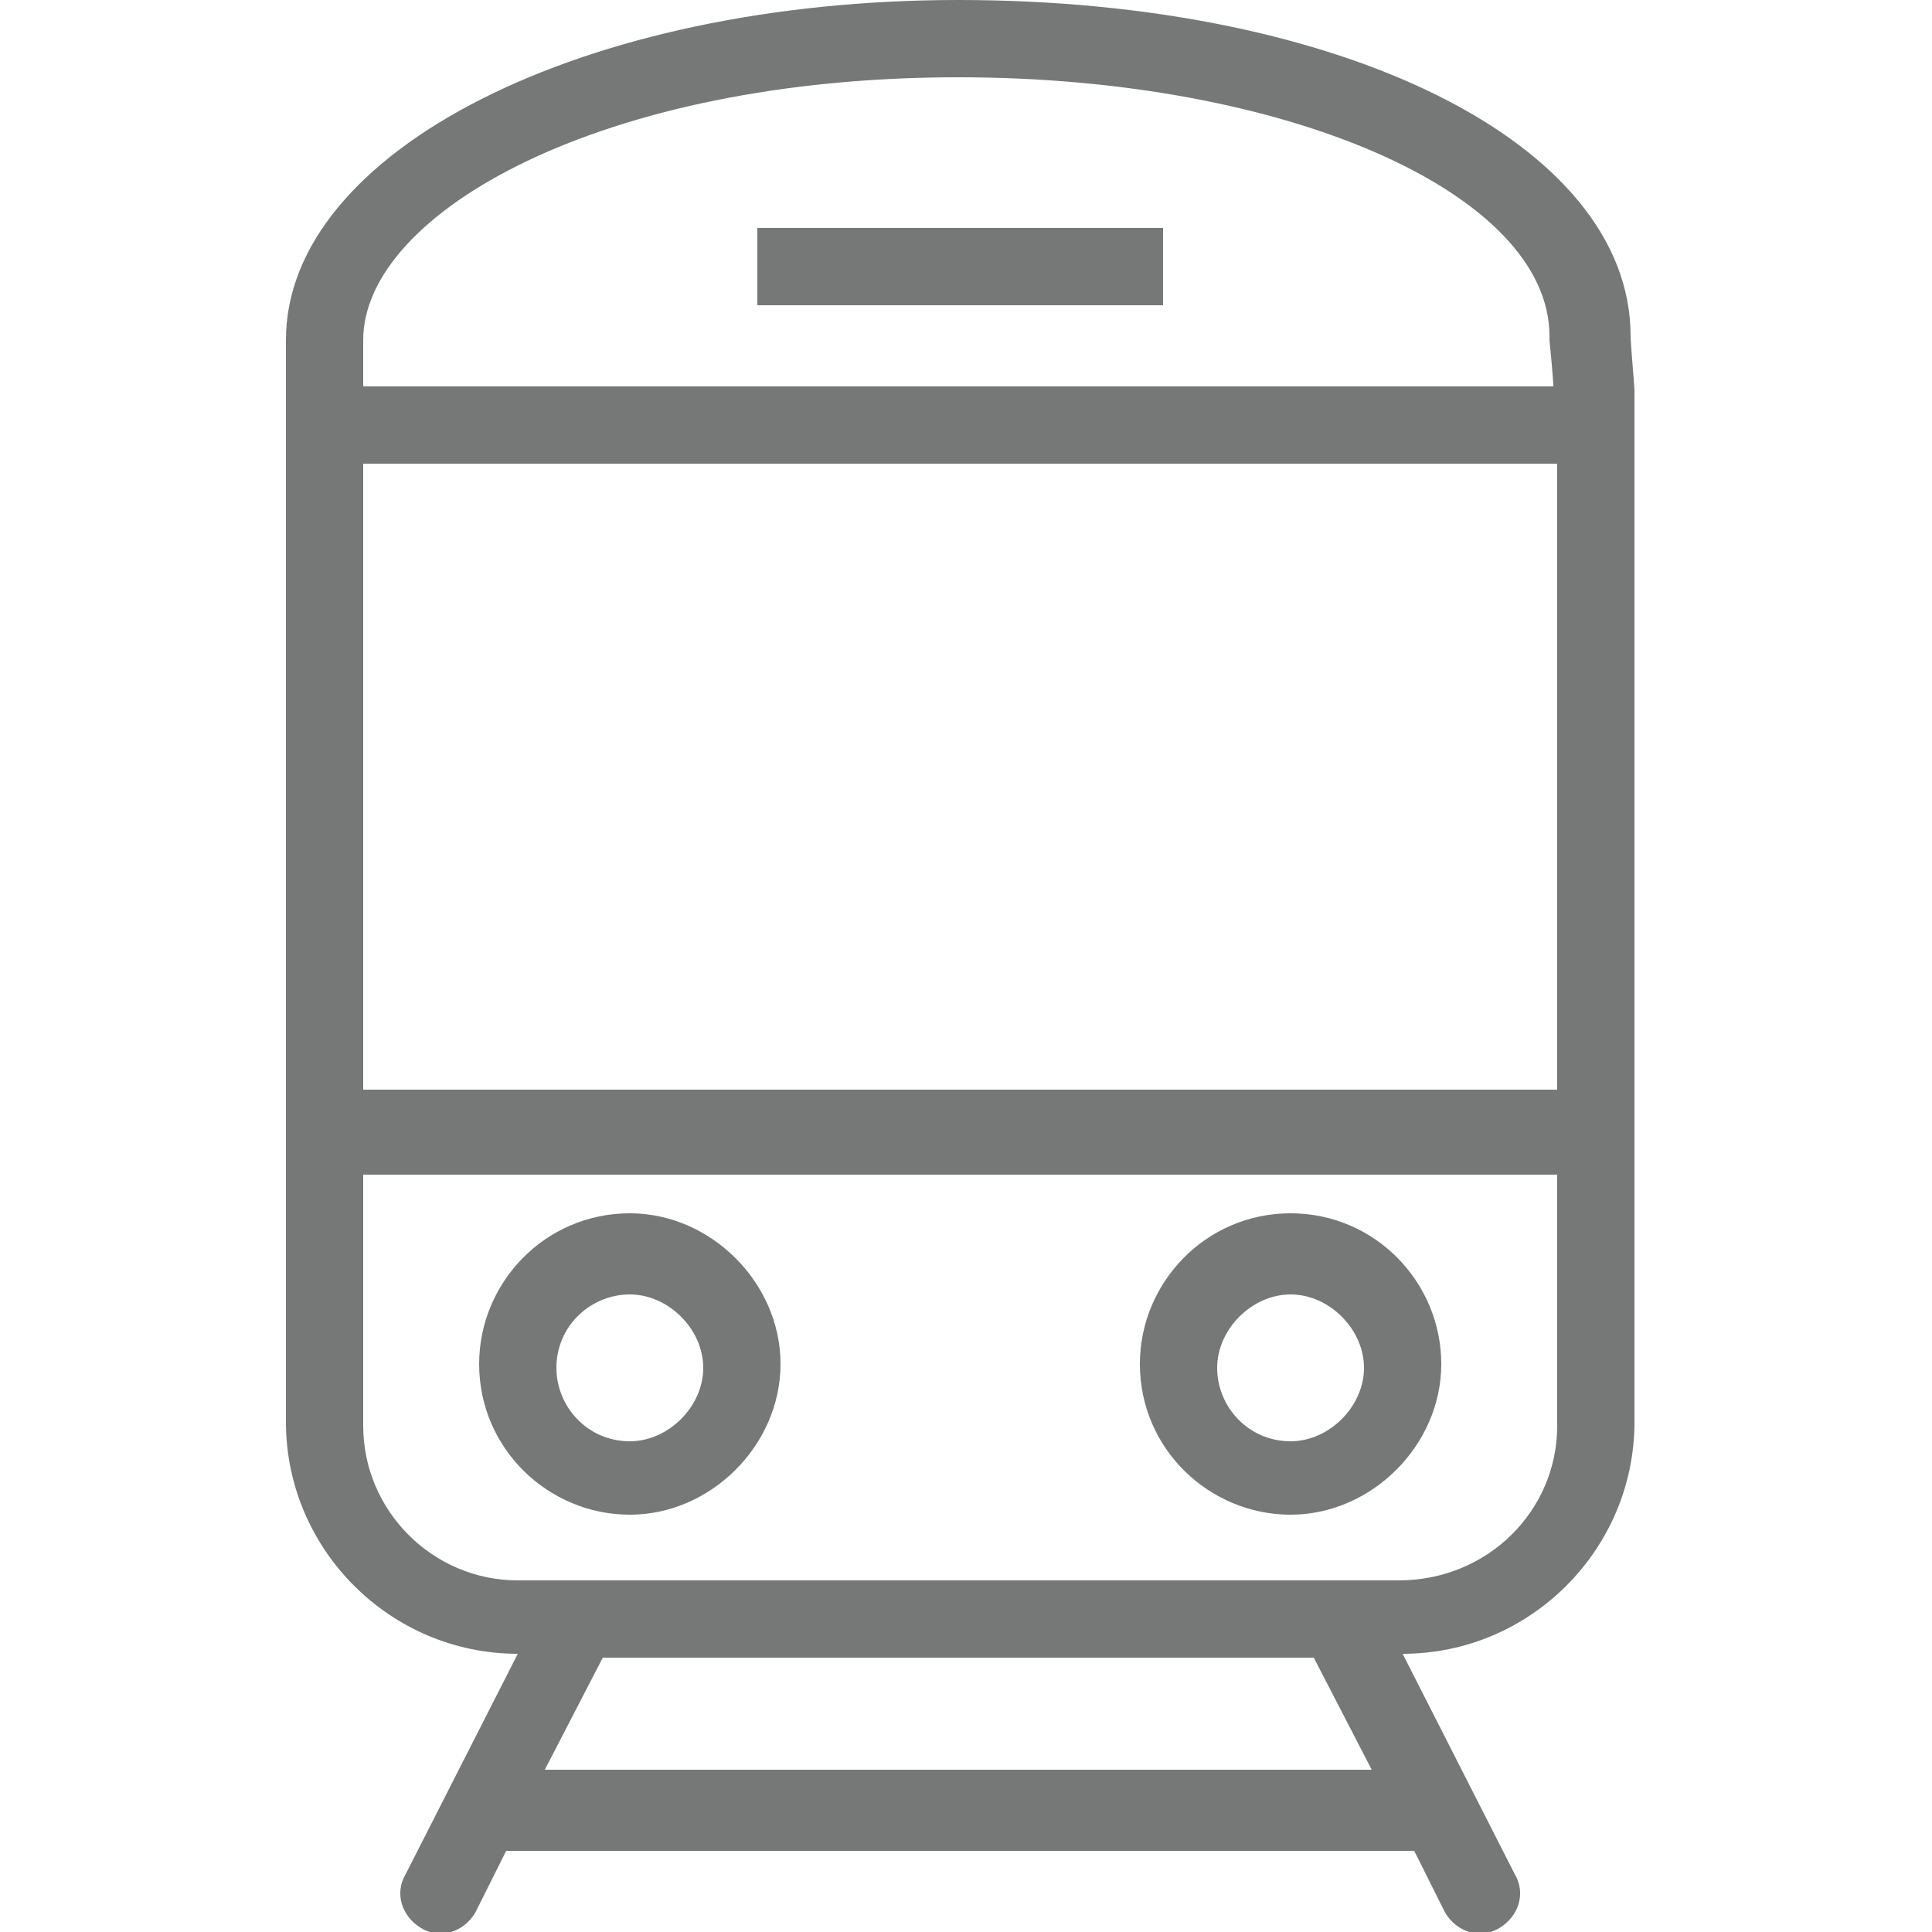 <?xml version="1.0" encoding="utf-8"?>
<!-- Generator: Adobe Illustrator 19.0.0, SVG Export Plug-In . SVG Version: 6.00 Build 0)  -->
<svg version="1.1" id="圖層_1" xmlns="http://www.w3.org/2000/svg" xmlns:xlink="http://www.w3.org/1999/xlink" x="0px" y="0px"
	 viewBox="0 0 50 50" style="enable-background:new 0 0 50 50;" xml:space="preserve">
<style type="text/css">
	.st0{fill:#767777;}
	.st1{fill:none;}
</style>
<path id="XMLID_19_" class="st0" d="M42.2,8.7c0-5-7.5-8.7-17.4-8.7C15.1,0,7.4,3.9,7.4,8.8c0,0.2,0,0.6,0,0.8c0,0.2,0,0.3,0,0.4
	v26.8c0,3.3,2.7,6,6,6l-2.9,5.7c-0.3,0.5-0.1,1.1,0.4,1.4c0.5,0.3,1.1,0.1,1.4-0.4l0.8-1.6h23.5l0.8,1.6c0.3,0.5,0.9,0.7,1.4,0.4
	c0.5-0.3,0.7-0.9,0.4-1.4l0,0l-2.9-5.7c3.3,0,6-2.7,6-6V10.1C42.3,10,42.2,8.9,42.2,8.7z M9.4,8.8C9.4,5.5,15.6,2,24.8,2
	c8.5,0,15.3,3,15.3,6.7v0.1c0,0,0.1,1,0.1,1.2H9.4V9.7C9.4,9.4,9.4,9,9.4,8.8z M9.4,12h30.9v16.2H9.4V12z M14.1,45.8l1.5-2.9H34
	l1.5,2.9H14.1z M36.2,40.9H13.4c-2.2,0-4-1.8-4-4v-6.5h30.9v6.5C40.3,39.1,38.5,40.9,36.2,40.9z"/>
<rect id="XMLID_5_" x="19.6" y="5.9" class="st0" width="10.5" height="2"/>
<path id="XMLID_15_" class="st0" d="M16.3,31.4c-2.2,0-3.9,1.8-3.9,3.9c0,2.2,1.8,3.9,3.9,3.9s3.9-1.8,3.9-3.9
	C20.2,33.2,18.4,31.4,16.3,31.4z M16.3,37.3c-1.1,0-1.9-0.9-1.9-1.9c0-1.1,0.9-1.9,1.9-1.9s1.9,0.9,1.9,1.9S17.3,37.3,16.3,37.3
	L16.3,37.3z"/>
<path id="XMLID_12_" class="st0" d="M33.4,31.4c-2.2,0-3.9,1.8-3.9,3.9c0,2.2,1.8,3.9,3.9,3.9s3.9-1.8,3.9-3.9
	C37.3,33.2,35.6,31.4,33.4,31.4z M33.4,37.3c-1.1,0-1.9-0.9-1.9-1.9s0.9-1.9,1.9-1.9s1.9,0.9,1.9,1.9S34.4,37.3,33.4,37.3L33.4,37.3
	z"/>
<rect id="XMLID_11_" class="st1" width="50" height="50"/>
</svg>
